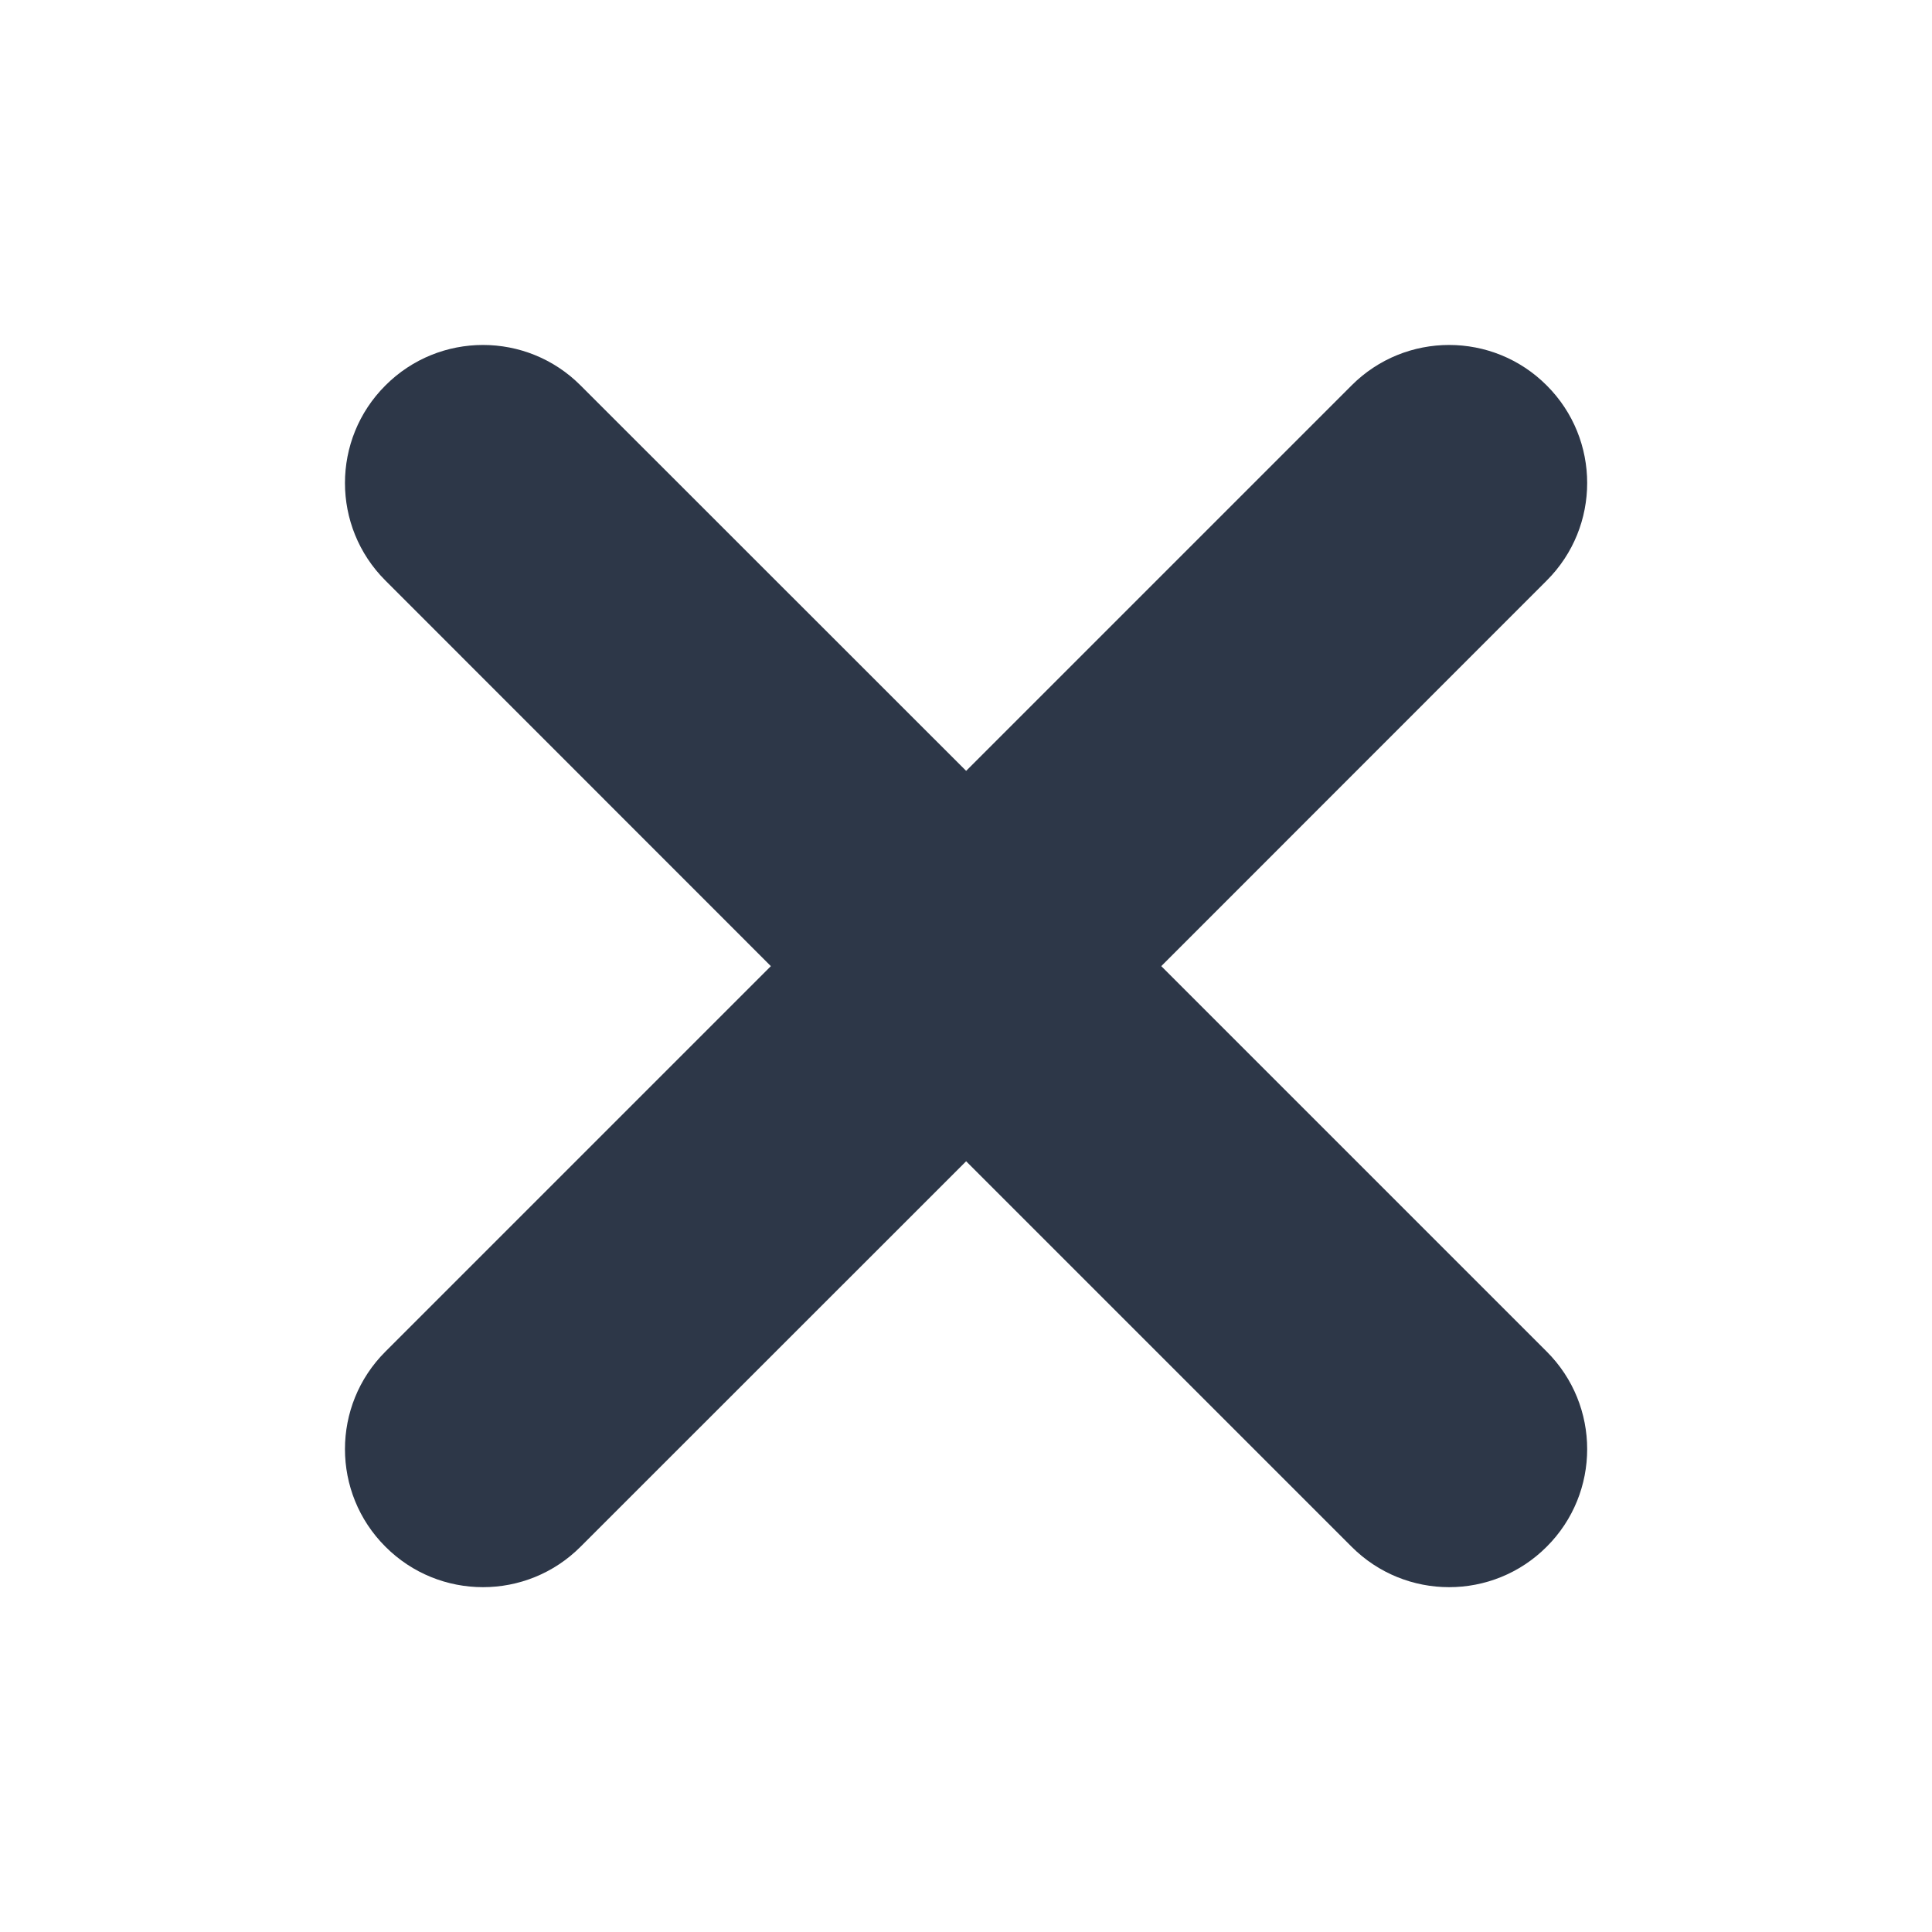 <svg width="14" height="14" viewBox="0 0 14 14" fill="none" xmlns="http://www.w3.org/2000/svg">
<path fill-rule="evenodd" clip-rule="evenodd" d="M4.207 2.793C3.817 2.402 3.183 2.402 2.793 2.793C2.402 3.183 2.402 3.817 2.793 4.207L5.586 7.001L2.793 9.794C2.402 10.184 2.402 10.818 2.793 11.208C3.183 11.599 3.817 11.599 4.207 11.208L7.001 8.415L9.794 11.208C10.184 11.599 10.818 11.599 11.208 11.208C11.599 10.818 11.599 10.184 11.208 9.794L8.415 7.001L11.208 4.207C11.599 3.817 11.599 3.183 11.208 2.793C10.818 2.402 10.184 2.402 9.794 2.793L7.001 5.586L4.207 2.793Z" fill="#2D3748"/>
</svg>
